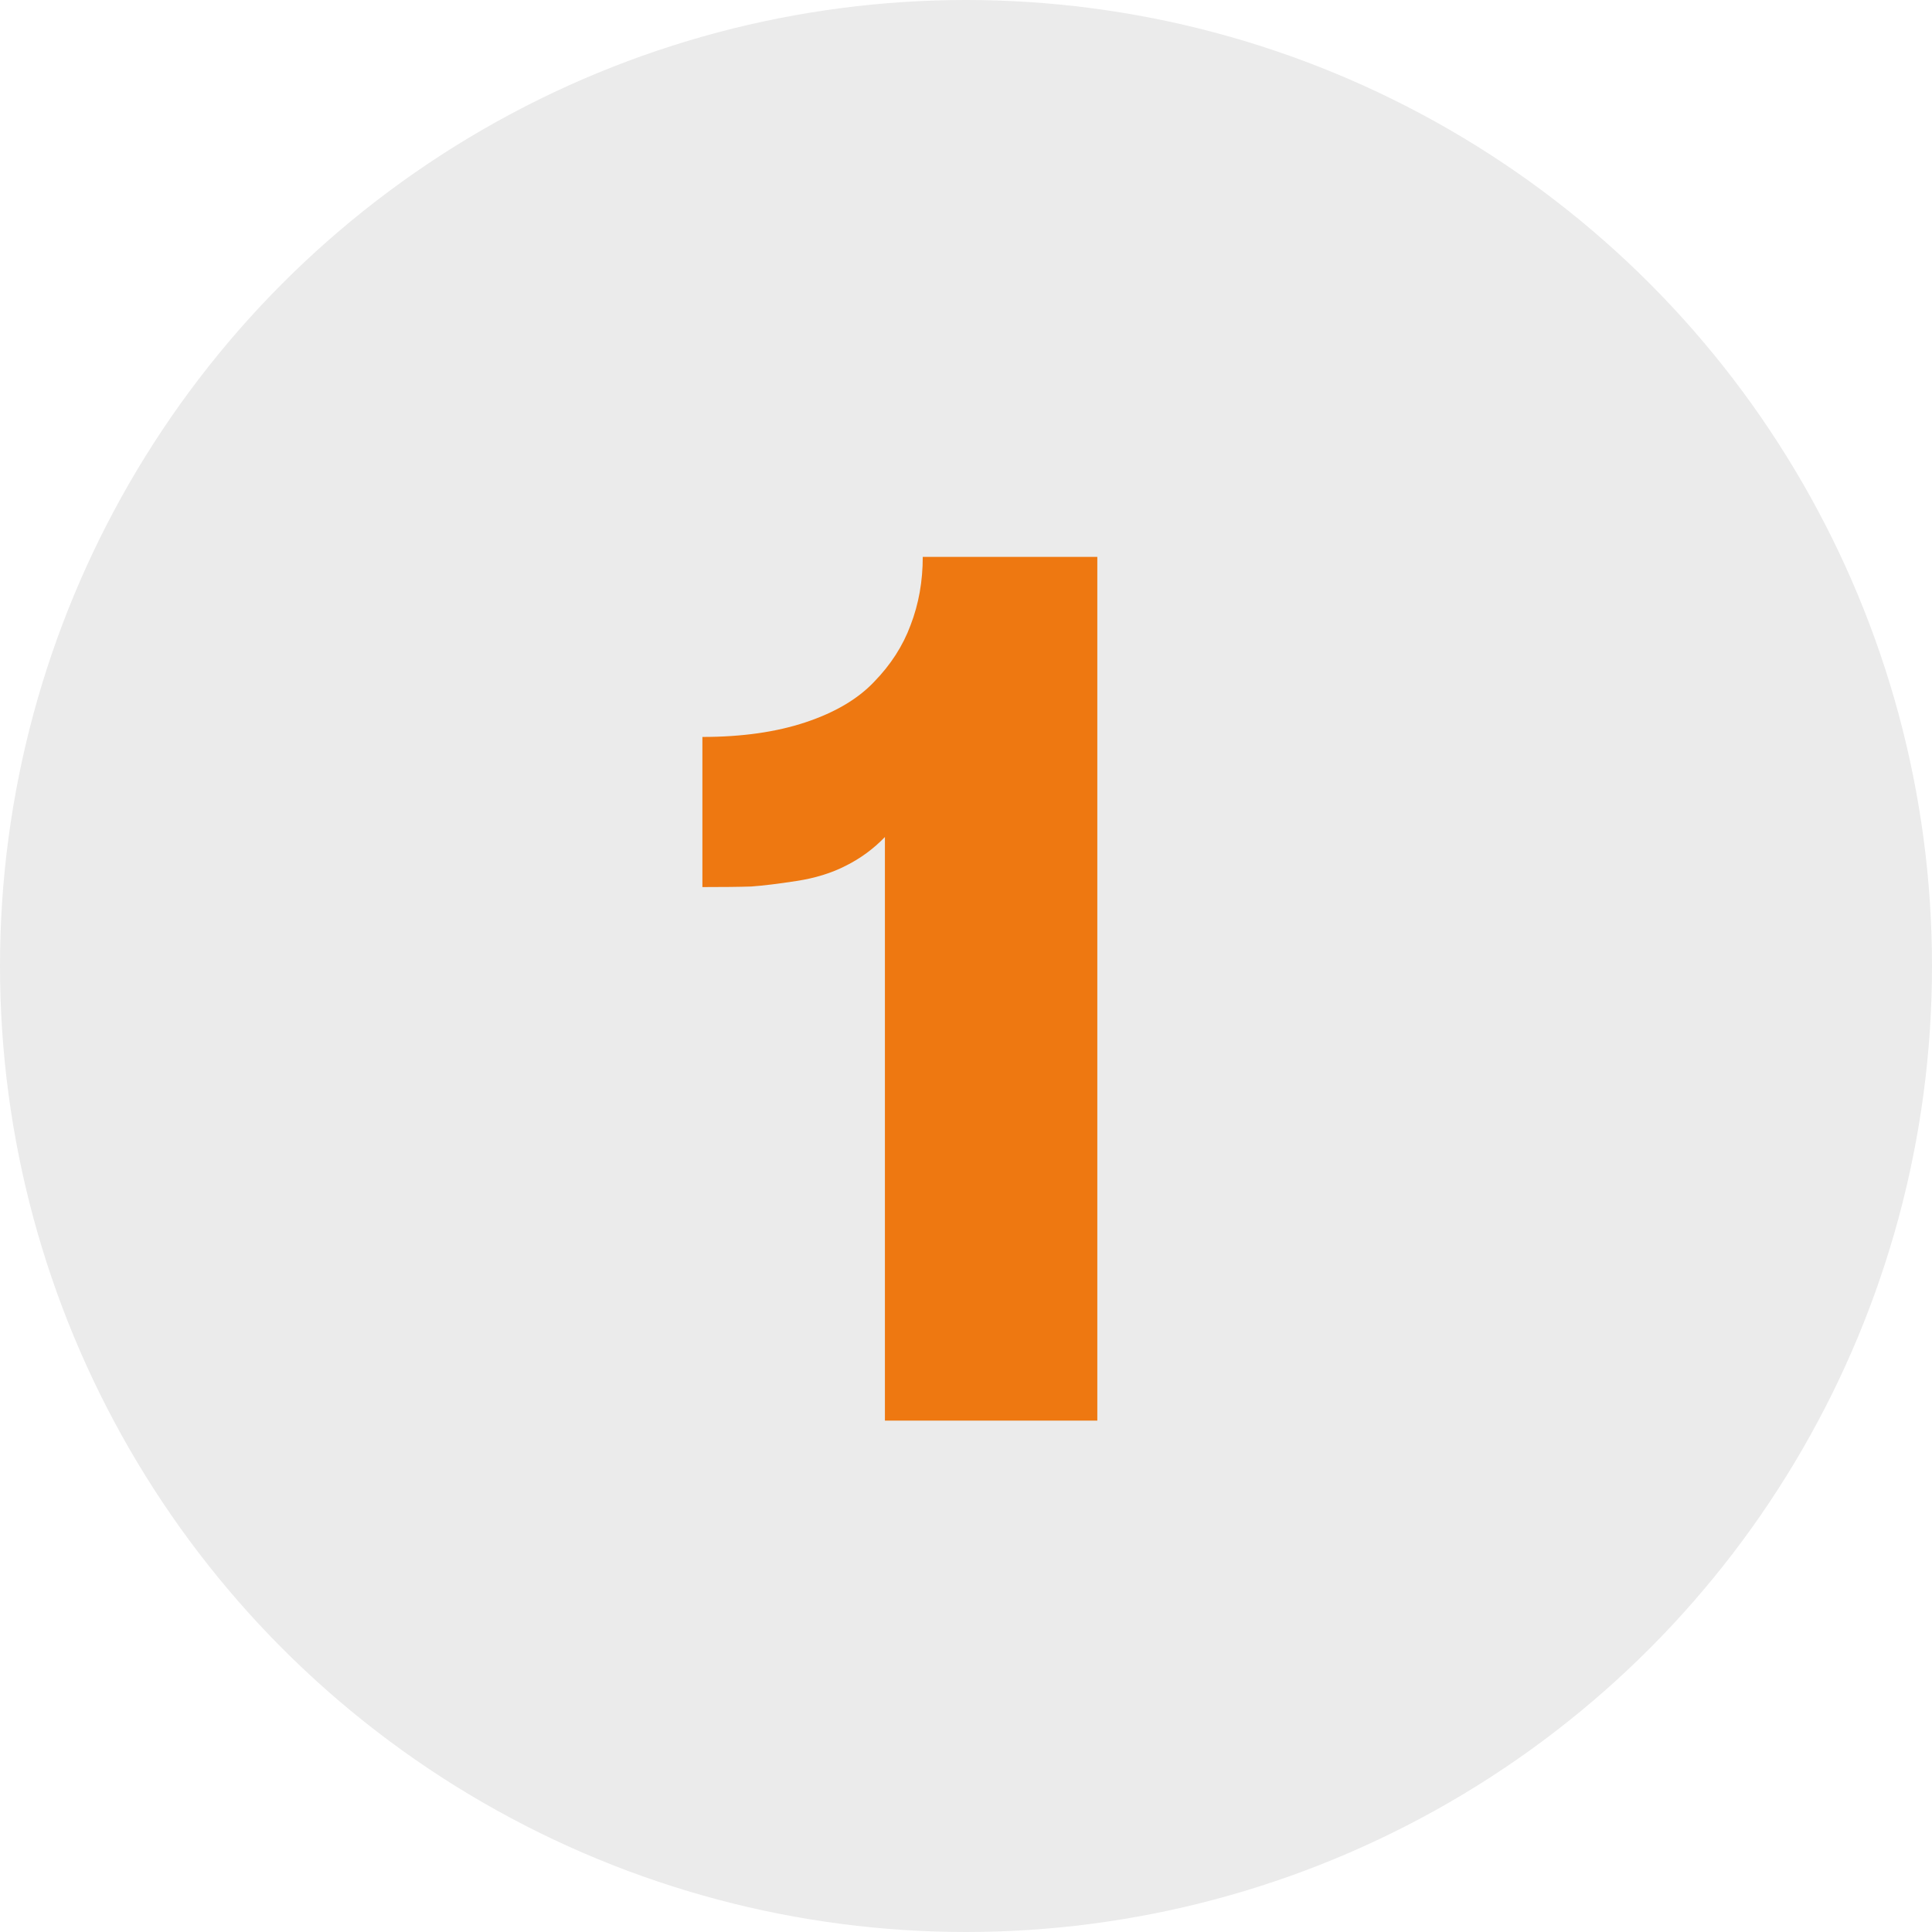 <svg xmlns="http://www.w3.org/2000/svg" width="34" height="34" viewBox="0 0 34 34" fill="none"><circle cx="17" cy="17" r="17" fill="#000" fill-opacity=".08"/><path d="M16.239 9.8h3.072V25H15.573V14.73C15.373 14.938 15.144 15.106 14.886 15.235 14.635 15.364 14.345 15.454 14.016 15.504 13.694 15.554 13.428 15.586 13.221 15.601 13.013 15.608 12.727 15.611 12.361 15.611V12.969C13.056 12.969 13.661 12.883 14.177 12.711 14.693 12.539 15.094 12.303 15.38 12.002 15.674 11.701 15.889 11.368 16.024 11.003 16.168 10.63 16.239 10.229 16.239 9.8z" fill="#ee7811"/></svg>